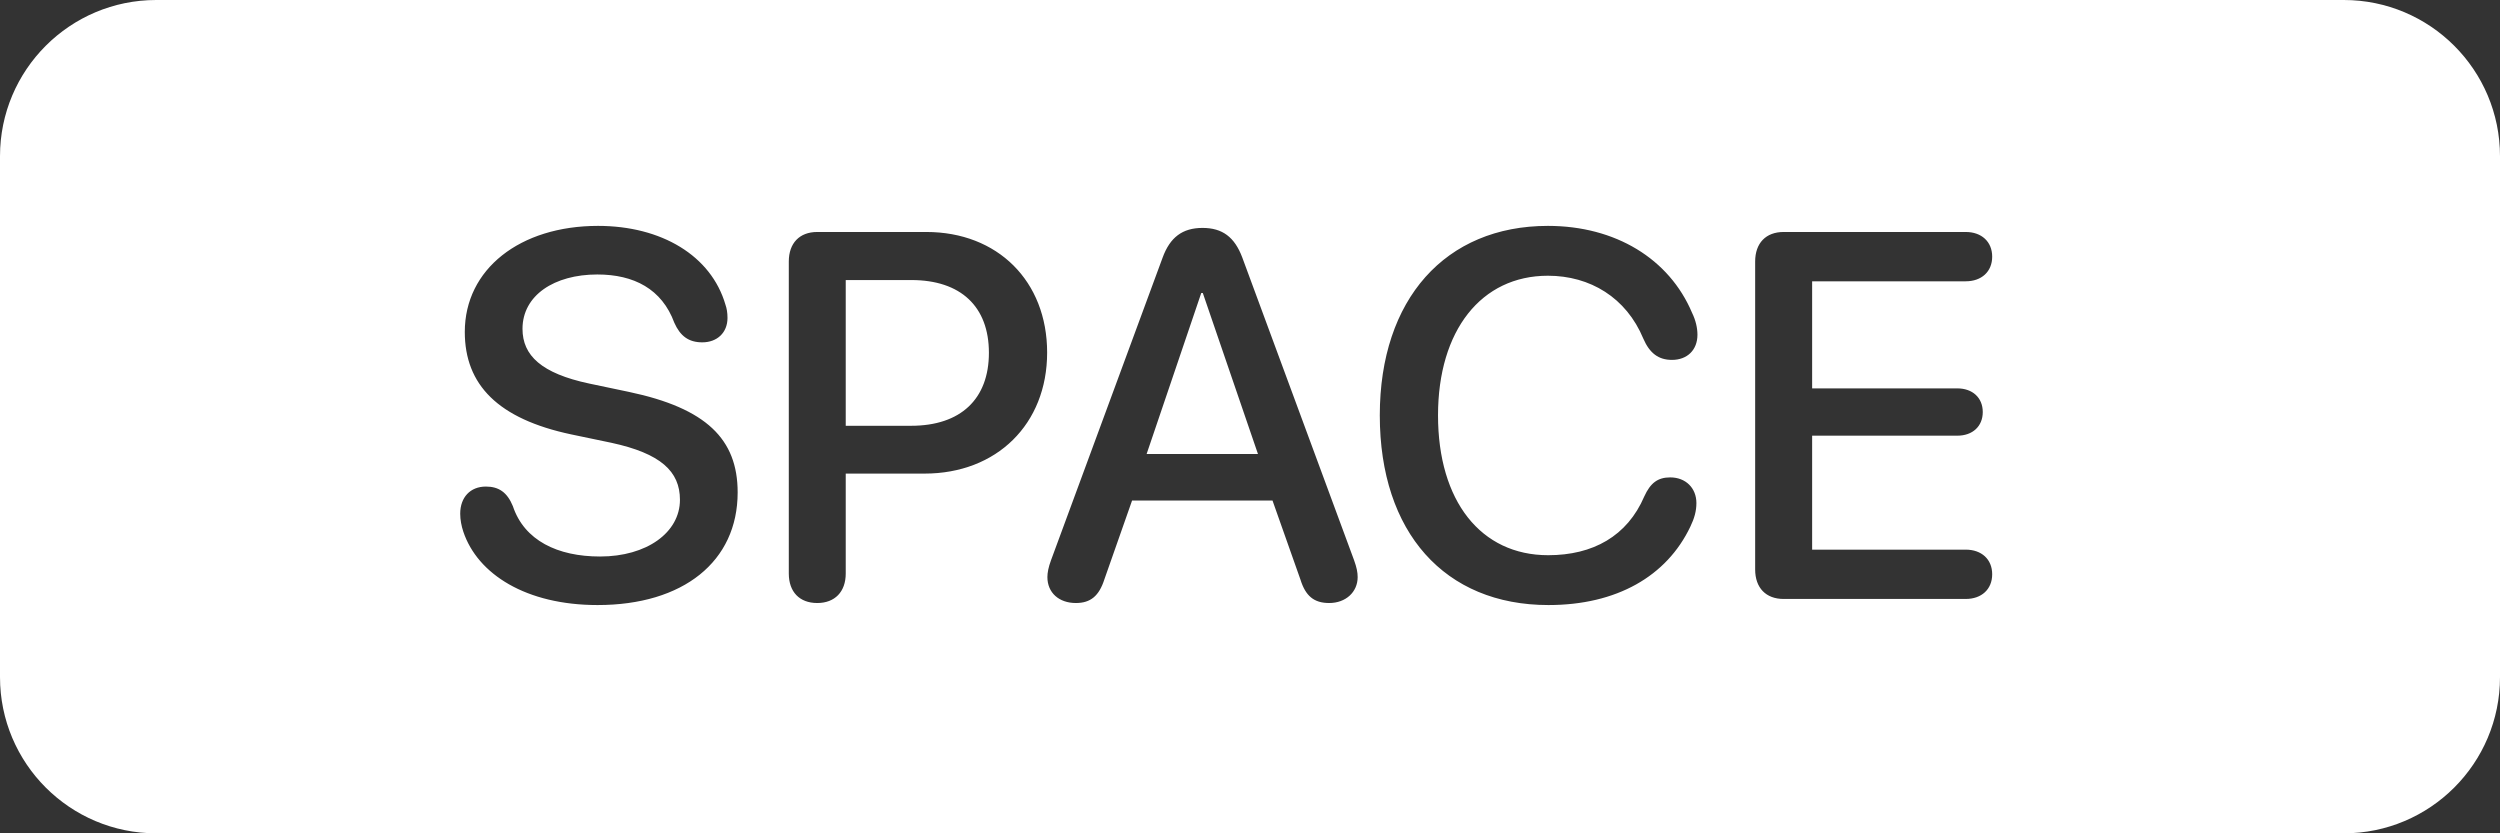 <svg width="48" height="16" viewBox="0 0 48 16" fill="none" xmlns="http://www.w3.org/2000/svg">
<rect x="0" y="0" width="48" height="16" fill="#333333" stroke="none"/>
<path fill-rule="evenodd" clip-rule="evenodd" d="M3 0C1.343 0 0 1.343 0 3V13C0 14.657 1.343 16 3 16H45C46.657 16 48 14.657 48 13V3C48 1.343 46.657 0 45 0H3ZM11.473 11.617C10.105 11.617 9.168 11.026 8.895 10.206C8.86 10.099 8.836 9.981 8.836 9.864C8.836 9.547 9.031 9.342 9.329 9.342C9.578 9.342 9.739 9.454 9.847 9.718C10.066 10.377 10.706 10.685 11.521 10.685C12.415 10.685 13.055 10.226 13.055 9.596C13.055 9.049 12.684 8.707 11.741 8.502L10.97 8.341C9.563 8.043 8.924 7.389 8.924 6.373C8.924 5.167 9.983 4.337 11.482 4.337C12.698 4.337 13.655 4.908 13.929 5.851C13.953 5.919 13.968 6.002 13.968 6.104C13.968 6.388 13.768 6.573 13.484 6.573C13.221 6.573 13.06 6.451 12.947 6.197C12.708 5.548 12.171 5.27 11.468 5.27C10.643 5.27 10.032 5.67 10.032 6.314C10.032 6.827 10.398 7.169 11.312 7.364L12.078 7.525C13.558 7.838 14.163 8.429 14.163 9.454C14.163 10.782 13.118 11.617 11.473 11.617ZM15.691 11.578C15.35 11.578 15.145 11.363 15.145 11.012V5.021C15.145 4.669 15.35 4.454 15.691 4.454H17.786C19.153 4.454 20.105 5.396 20.105 6.769C20.105 8.146 19.134 9.093 17.752 9.093H16.238V11.012C16.238 11.363 16.028 11.578 15.691 11.578ZM16.238 8.175H17.493C18.445 8.175 18.987 7.662 18.987 6.773C18.987 5.885 18.445 5.377 17.498 5.377H16.238V8.175ZM20.11 11.08C20.11 11.378 20.33 11.578 20.657 11.578C20.94 11.578 21.102 11.441 21.204 11.124L21.736 9.61H24.432L24.969 11.129C25.066 11.441 25.227 11.578 25.52 11.578C25.838 11.578 26.067 11.368 26.067 11.08C26.067 10.987 26.048 10.895 25.999 10.758L23.851 4.942C23.704 4.552 23.47 4.376 23.089 4.376C22.703 4.376 22.464 4.557 22.322 4.947L20.179 10.758C20.13 10.89 20.11 10.997 20.11 11.08ZM24.153 8.717H22.015L23.064 5.626H23.094L24.153 8.717ZM29.73 11.617C27.737 11.617 26.492 10.221 26.492 7.975C26.492 5.743 27.752 4.337 29.72 4.337C31.014 4.337 32.049 4.967 32.488 6.007C32.557 6.148 32.591 6.295 32.591 6.427C32.591 6.72 32.395 6.91 32.102 6.91C31.844 6.91 31.673 6.783 31.551 6.5C31.224 5.714 30.53 5.294 29.72 5.294C28.44 5.294 27.61 6.344 27.61 7.975C27.61 9.62 28.431 10.66 29.725 10.66C30.584 10.66 31.243 10.294 31.57 9.532C31.688 9.273 31.829 9.166 32.068 9.166C32.366 9.166 32.571 9.371 32.571 9.659C32.571 9.811 32.532 9.952 32.454 10.113C32 11.065 31.038 11.617 29.73 11.617ZM33.699 10.934C33.699 11.285 33.904 11.5 34.246 11.5H37.742C38.045 11.5 38.25 11.315 38.25 11.026C38.25 10.738 38.045 10.553 37.742 10.553H34.793V8.365H37.581C37.874 8.365 38.069 8.185 38.069 7.911C38.069 7.633 37.869 7.457 37.581 7.457H34.793V5.401H37.742C38.045 5.401 38.25 5.216 38.25 4.928C38.25 4.64 38.045 4.454 37.742 4.454H34.246C33.904 4.454 33.699 4.669 33.699 5.021V10.934Z" fill="white"/>
</svg>
